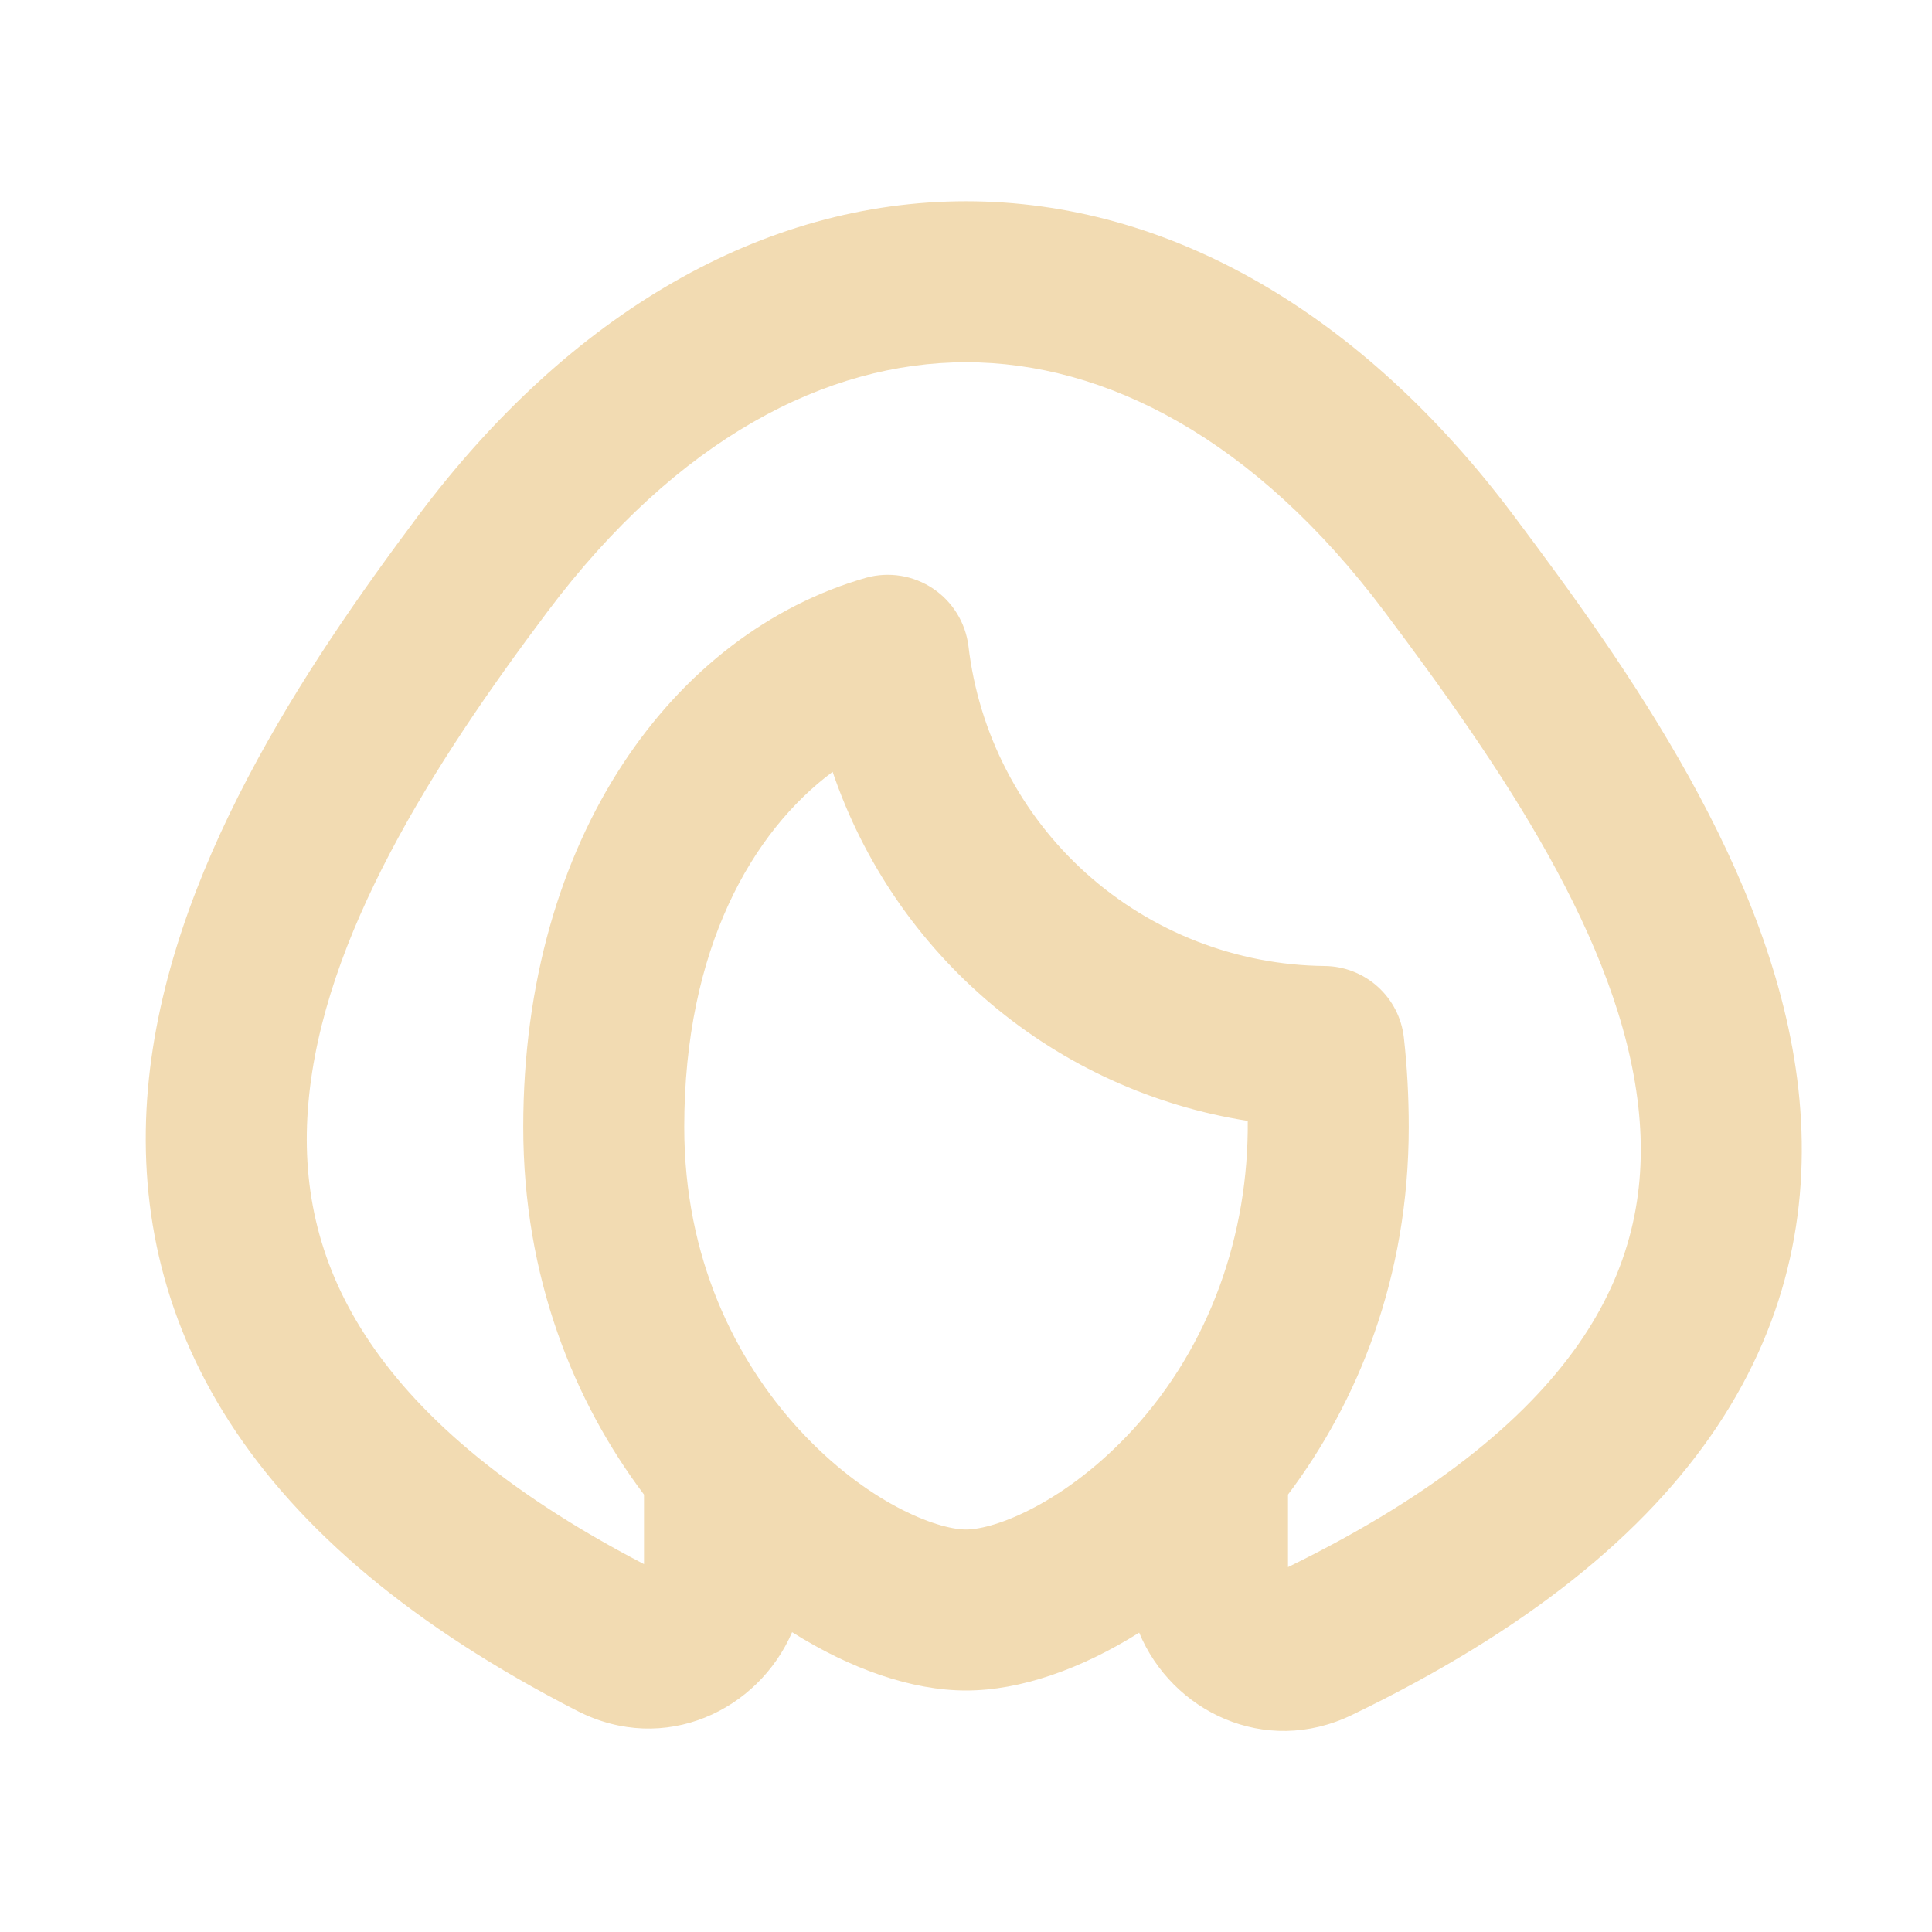 <svg xmlns="http://www.w3.org/2000/svg" width="84" height="84" viewBox="0 0 84 84" fill="none"><path fill-rule="evenodd" clip-rule="evenodd" d="M34.44 70.963C32.974 74.365 28.893 76.328 25.102 74.389C17.941 70.718 13.013 66.521 10 61.859C6.951 57.138 6.01 52.178 6.433 47.334C7.259 37.944 13.244 29.015 18.2 22.4C24.794 13.608 33.18 8.75 42 8.75C50.82 8.75 59.206 13.608 65.8 22.4C70.704 28.938 77.14 37.919 78.19 47.337C78.733 52.227 77.84 57.249 74.662 62.017C71.533 66.713 66.357 70.906 58.779 74.564C54.989 76.394 50.946 74.4 49.529 70.984C47.002 72.573 44.356 73.5 42.004 73.5C39.638 73.5 36.974 72.562 34.437 70.963H34.44ZM23.8 26.6C29.456 19.061 35.945 15.75 42 15.75C48.055 15.75 54.544 19.061 60.2 26.6C65.289 33.383 70.427 40.887 71.232 48.114C71.614 51.544 71.005 54.88 68.838 58.135C66.647 61.418 62.71 64.855 56 68.135V64.981C59.031 60.956 61.25 55.559 61.25 49C61.25 47.658 61.179 46.36 61.037 45.105C60.94 44.256 60.537 43.472 59.902 42.9C59.268 42.328 58.447 42.008 57.593 42C53.759 41.962 50.072 40.527 47.22 37.965C44.369 35.402 42.55 31.888 42.105 28.081C42.041 27.579 41.87 27.096 41.604 26.666C41.338 26.236 40.983 25.868 40.562 25.587C40.141 25.306 39.665 25.118 39.166 25.037C38.666 24.956 38.155 24.983 37.667 25.116C29.288 27.51 22.75 36.417 22.75 49C22.75 55.559 24.969 60.956 28 64.981V68.005C21.746 64.757 18.004 61.341 15.88 58.054C13.755 54.772 13.104 51.398 13.409 47.95C14.039 40.758 18.795 33.264 23.8 26.6ZM29.75 49C29.75 41.223 32.725 36.141 36.201 33.558C37.539 37.493 39.928 40.988 43.109 43.663C46.291 46.338 50.144 48.091 54.25 48.734C54.292 53.662 52.612 58.495 49.266 62.146C46.354 65.32 43.281 66.5 42 66.5C40.719 66.5 37.65 65.32 34.738 62.146C31.983 59.139 29.75 54.715 29.75 49Z" fill="#F2DBB2"></path></svg>
